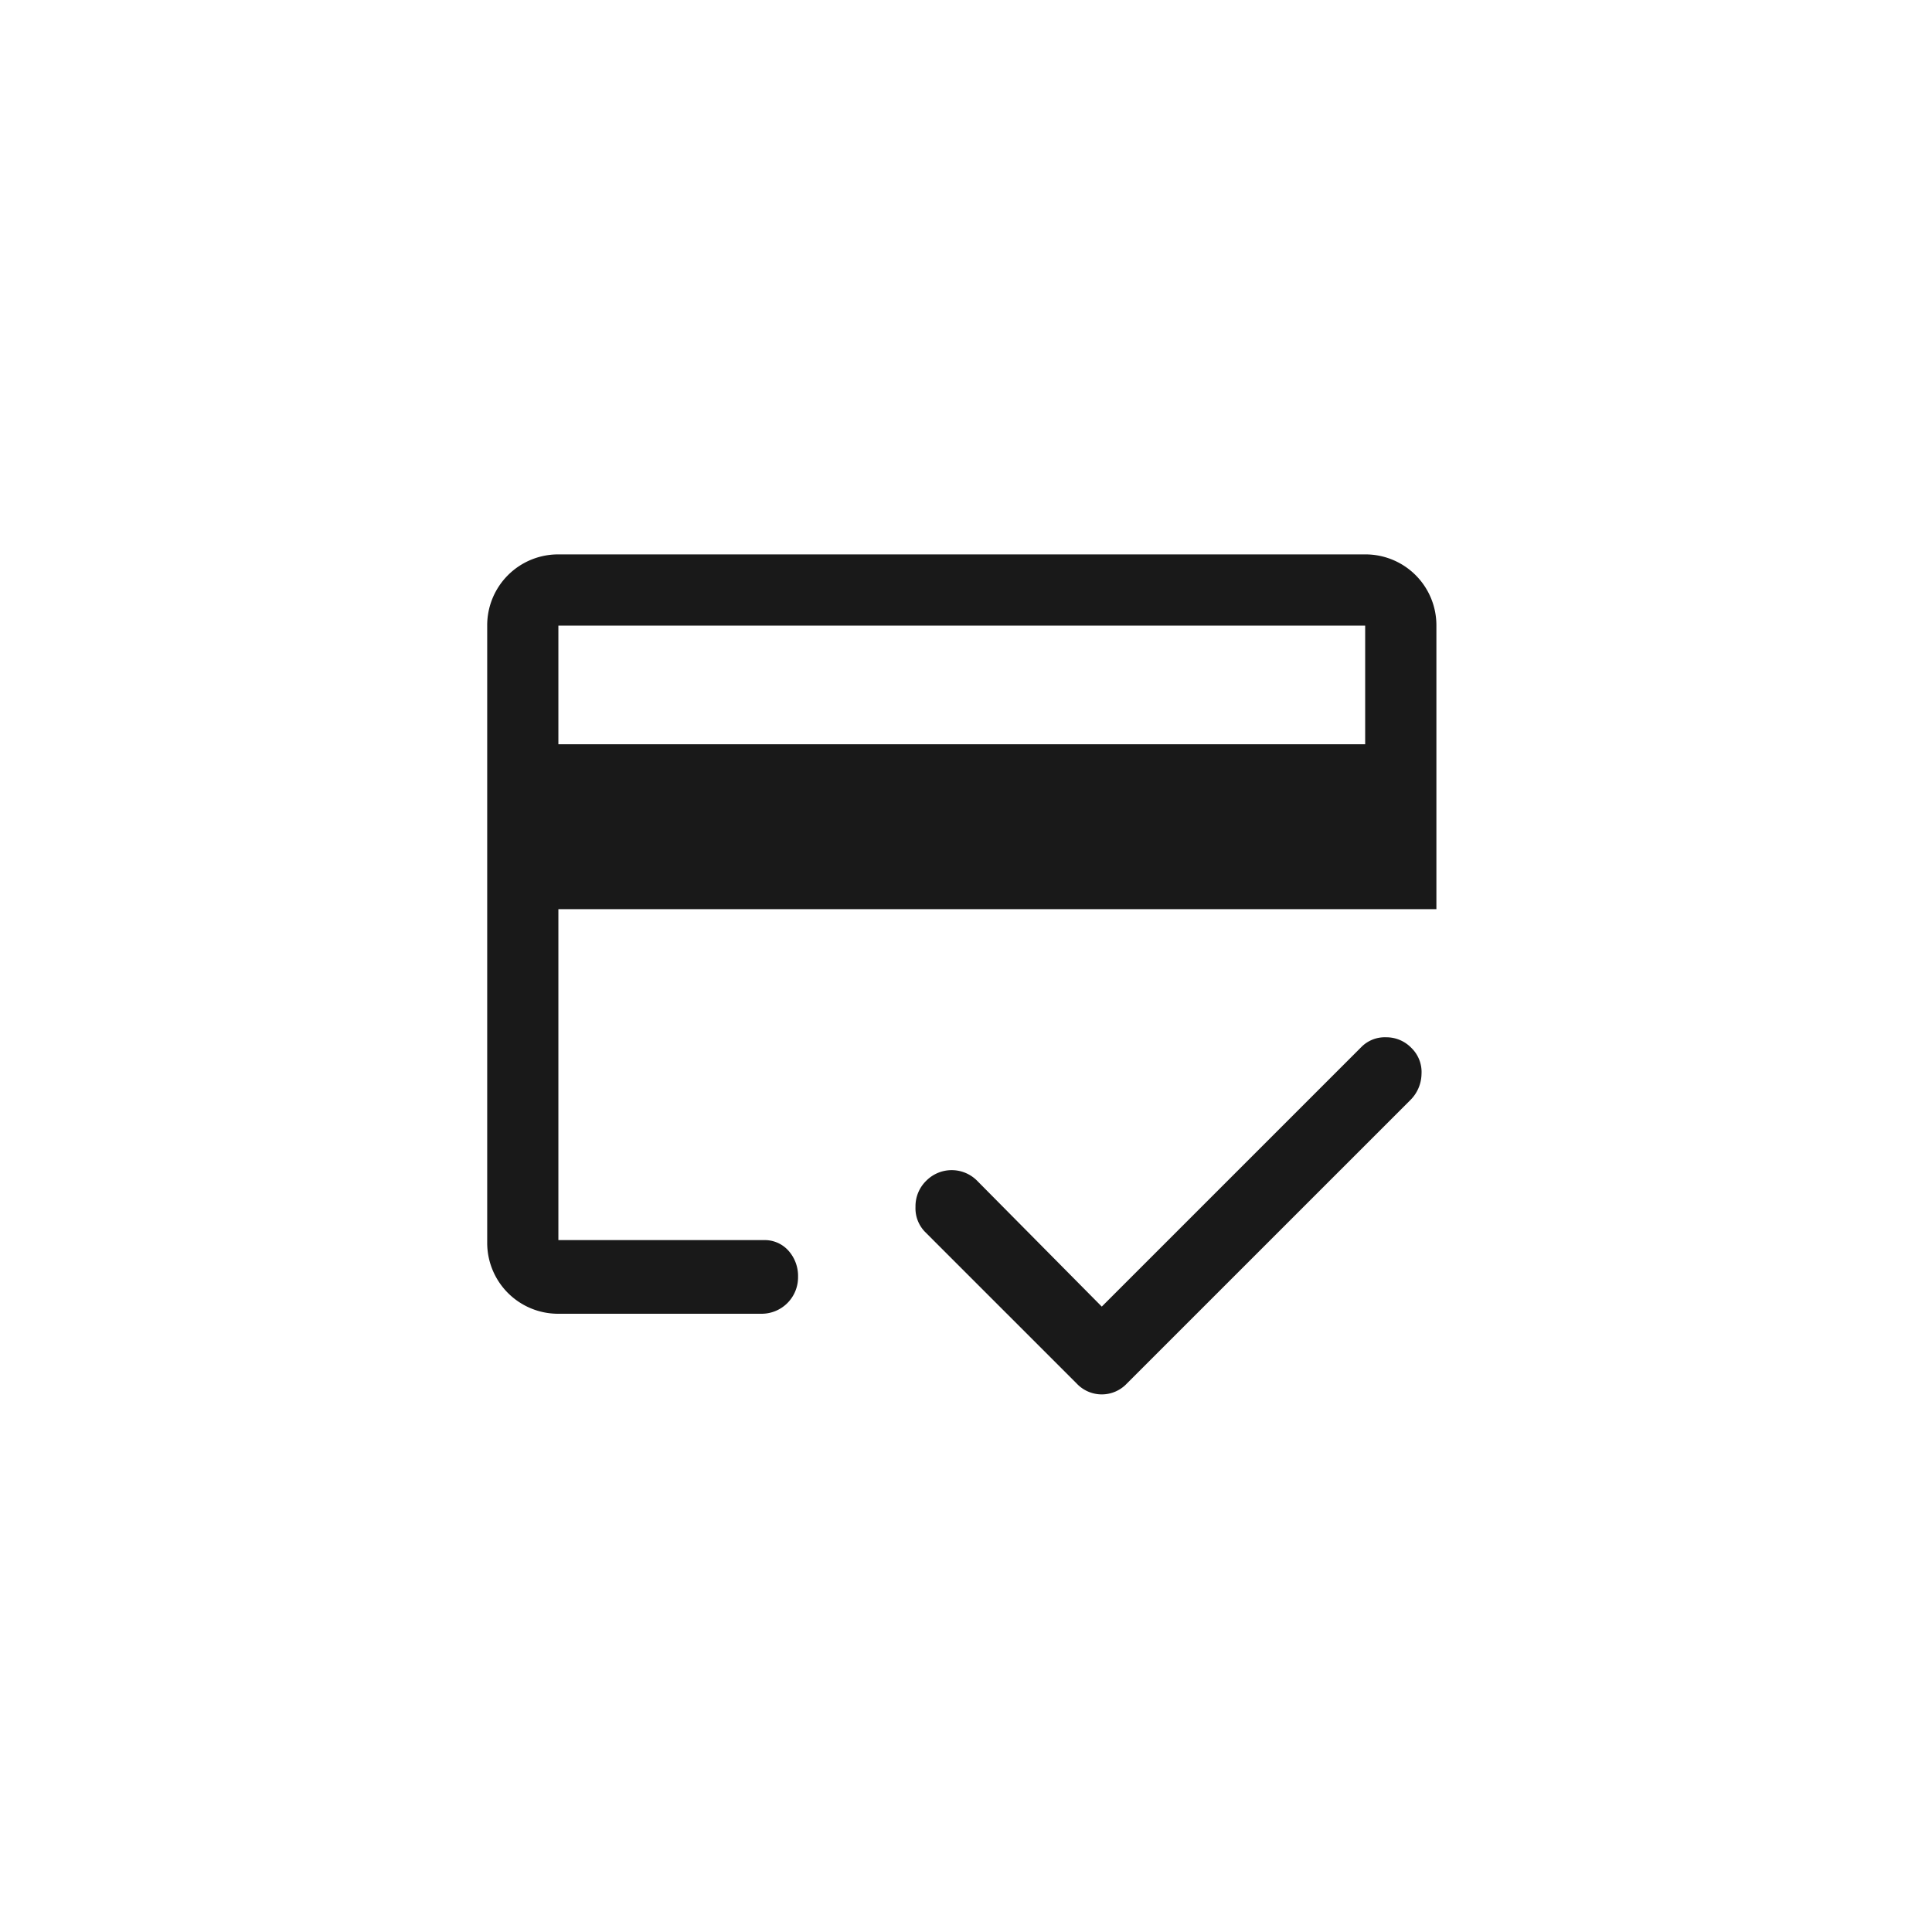<svg xmlns="http://www.w3.org/2000/svg" width="115" height="115" viewBox="0 0 115 115">
  <g id="credit-icon" transform="translate(-1080 -2612)">
    <circle id="Ellipse_534" data-name="Ellipse 534" cx="57.5" cy="57.5" r="57.5" transform="translate(1080 2612)" fill="none"/>
    <path id="credit_score_FILL0_wght400_GRAD0_opsz48" d="M8.237,19.3H56.26V12.237H8.237ZM4,12.237A4.22,4.22,0,0,1,8.237,8H56.26A4.22,4.22,0,0,1,60.5,12.237V29.116H8.237v19.7H20.455a1.889,1.889,0,0,1,1.483.636,2.255,2.255,0,0,1,.565,1.554A2.17,2.17,0,0,1,20.314,53.2H8.237A4.22,4.22,0,0,1,4,48.96ZM40.582,52.774,56.048,37.308a1.96,1.96,0,0,1,1.448-.565,2.072,2.072,0,0,1,1.518.636,2,2,0,0,1,.6,1.554,2.242,2.242,0,0,1-.671,1.554L42.065,57.364a2.048,2.048,0,0,1-2.966,0l-9.04-9.04a2.005,2.005,0,0,1-.565-1.483,2.113,2.113,0,0,1,.636-1.554,2.131,2.131,0,0,1,3.037,0ZM8.237,12.237v0Z" transform="translate(1105 2637)" fill="#191919"/>
  </g>
</svg>
